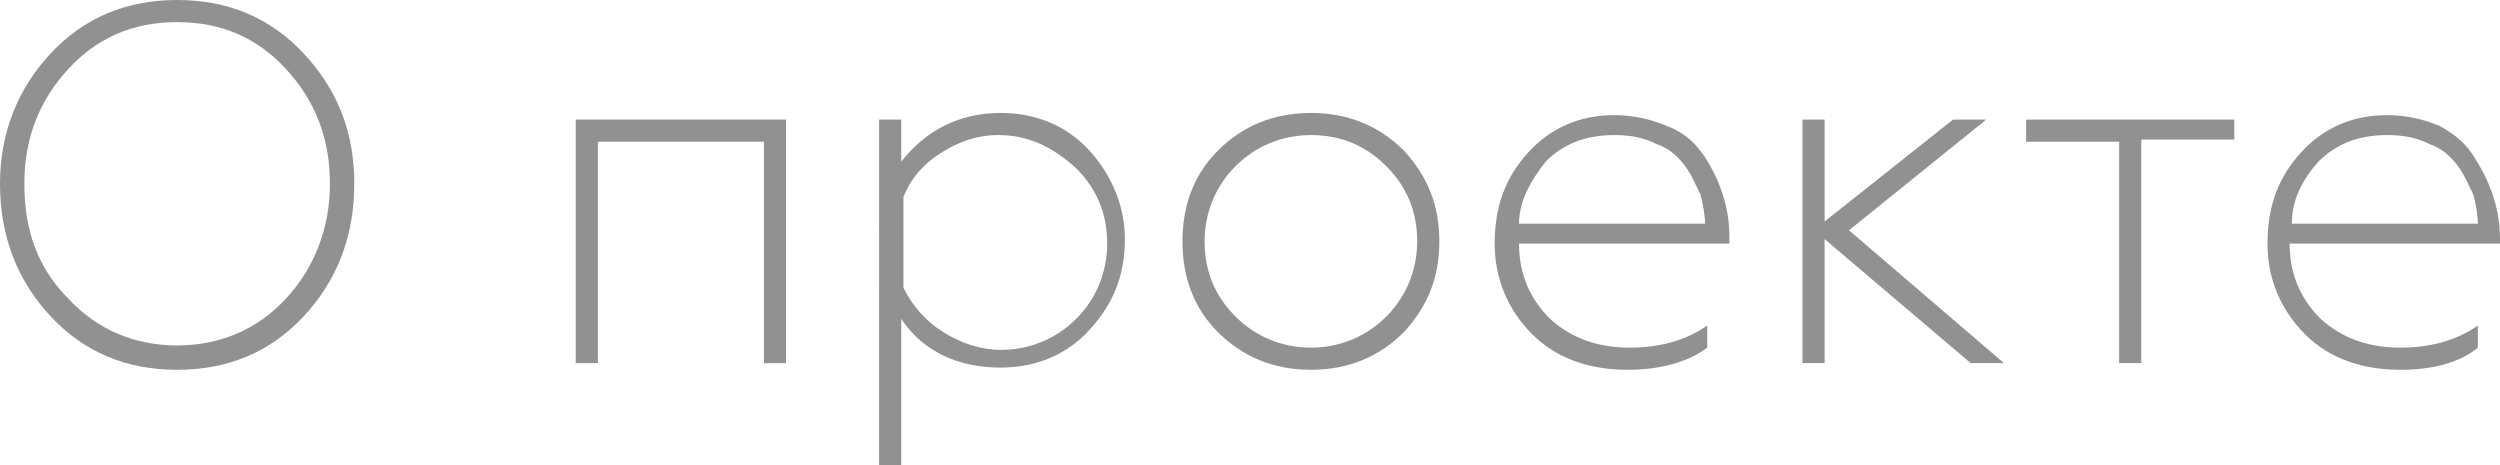 <?xml version="1.0" encoding="UTF-8"?> <!-- Generator: Adobe Illustrator 18.0.0, SVG Export Plug-In . SVG Version: 6.00 Build 0) --> <svg xmlns="http://www.w3.org/2000/svg" xmlns:xlink="http://www.w3.org/1999/xlink" id="Слой_1" x="0px" y="0px" viewBox="0 0 112.9 21" xml:space="preserve"> <g> <g> <path fill="#919191" d="M8,16.7c-2.3,0-4.2-0.8-5.7-2.4C0.8,12.7,0,10.7,0,8.3C0,6,0.8,4,2.3,2.4C3.8,0.8,5.7,0,8,0 c2.3,0,4.2,0.8,5.7,2.4C15.2,4,16,5.9,16,8.3c0,2.4-0.8,4.4-2.3,6C12.2,15.9,10.3,16.7,8,16.7z M3.1,13.5c1.3,1.4,3,2.1,4.9,2.1 s3.6-0.7,4.9-2.1c1.3-1.4,2-3.2,2-5.2c0-2.1-0.7-3.8-2-5.2C11.6,1.7,10,1,8,1S4.4,1.7,3.1,3.1c-1.3,1.4-2,3.1-2,5.2 C1.1,10.4,1.7,12.1,3.1,13.5z"></path> <path fill="#919191" d="M27,16.4h-1v-11h9.5v11h-1v-10H27V16.4z"></path> <path fill="#919191" d="M45.2,5.1c1.6,0,3,0.6,4,1.7c1,1.1,1.6,2.5,1.6,4c0,1.6-0.5,2.9-1.6,4.1c-1,1.1-2.4,1.7-4,1.7 c-1.9,0-3.5-0.7-4.5-2.2V21h-1V5.4h1v1.9C41.8,5.9,43.3,5.1,45.2,5.1z M45.1,6.1c-1,0-1.8,0.3-2.6,0.8c-0.8,0.5-1.4,1.2-1.7,2v4.1 c0.4,0.8,1,1.5,1.8,2c0.8,0.5,1.7,0.8,2.6,0.8c1.3,0,2.5-0.5,3.4-1.4c0.9-0.9,1.4-2.1,1.4-3.4c0-1.4-0.5-2.5-1.4-3.4 C47.5,6.6,46.4,6.1,45.1,6.1z"></path> <path fill="#919191" d="M63.4,15c-1.1,1.1-2.5,1.7-4.2,1.7c-1.7,0-3.1-0.6-4.2-1.7s-1.6-2.5-1.6-4.1c0-1.6,0.5-3,1.6-4.1 c1.1-1.1,2.5-1.7,4.2-1.7c1.7,0,3.1,0.6,4.2,1.7C64.5,8,65,9.3,65,10.9C65,12.5,64.5,13.8,63.4,15z M55.8,14.3 c0.9,0.9,2.1,1.4,3.4,1.4c1.3,0,2.5-0.5,3.4-1.4c0.9-0.9,1.4-2.1,1.4-3.4c0-1.4-0.5-2.5-1.4-3.4c-0.9-0.9-2-1.4-3.4-1.4 c-1.3,0-2.5,0.5-3.4,1.4c-0.9,0.9-1.4,2.1-1.4,3.4C54.4,12.3,54.9,13.4,55.8,14.3z"></path> <path fill="#919191" d="M73.5,16.7c-1.7,0-3.2-0.5-4.3-1.6c-1.1-1.1-1.7-2.5-1.7-4.1c0-1.7,0.5-3,1.5-4.1c1-1.1,2.3-1.7,3.9-1.7 c0.9,0,1.7,0.2,2.4,0.5C76.1,6,76.6,6.5,77,7.1c0.7,1.1,1.1,2.3,1.1,3.6V11h-9.5c0,1.4,0.5,2.5,1.4,3.4c1,0.9,2.2,1.3,3.6,1.3 c1.3,0,2.5-0.3,3.5-1v1C76.3,16.3,75.1,16.7,73.5,16.7z M68.6,10.1H77c0-0.4-0.1-0.9-0.2-1.3c-0.2-0.4-0.4-0.9-0.7-1.3 s-0.7-0.8-1.3-1c-0.6-0.3-1.2-0.4-1.9-0.4c-1.3,0-2.3,0.4-3.1,1.2C69.1,8.2,68.6,9.1,68.6,10.1z"></path> <path fill="#919191" d="M82.4,16.4h-1v-11h1V10l5.8-4.6h1.5l-6.2,5l7,6H89l-6.6-5.6V16.4z"></path> <path fill="#919191" d="M96.7,16.4h-1v-10h-4.2V5.4h9.4v0.9h-4.2V16.4z"></path> <path fill="#919191" d="M108.4,16.7c-1.7,0-3.2-0.5-4.3-1.6c-1.1-1.1-1.7-2.5-1.7-4.1c0-1.7,0.5-3,1.5-4.1c1-1.1,2.3-1.7,3.9-1.7 c0.9,0,1.7,0.2,2.4,0.5c0.7,0.4,1.2,0.8,1.6,1.5c0.7,1.1,1.1,2.3,1.1,3.6V11h-9.5c0,1.4,0.5,2.5,1.4,3.4c1,0.9,2.2,1.3,3.6,1.3 c1.3,0,2.5-0.3,3.5-1v1C111.2,16.3,110,16.7,108.4,16.7z M103.5,10.1h8.4c0-0.4-0.1-0.9-0.2-1.3c-0.2-0.4-0.4-0.9-0.7-1.3 s-0.7-0.8-1.3-1c-0.6-0.3-1.2-0.4-1.9-0.4c-1.3,0-2.3,0.4-3.1,1.2C103.9,8.2,103.5,9.1,103.5,10.1z"></path> </g> </g> </svg> 
